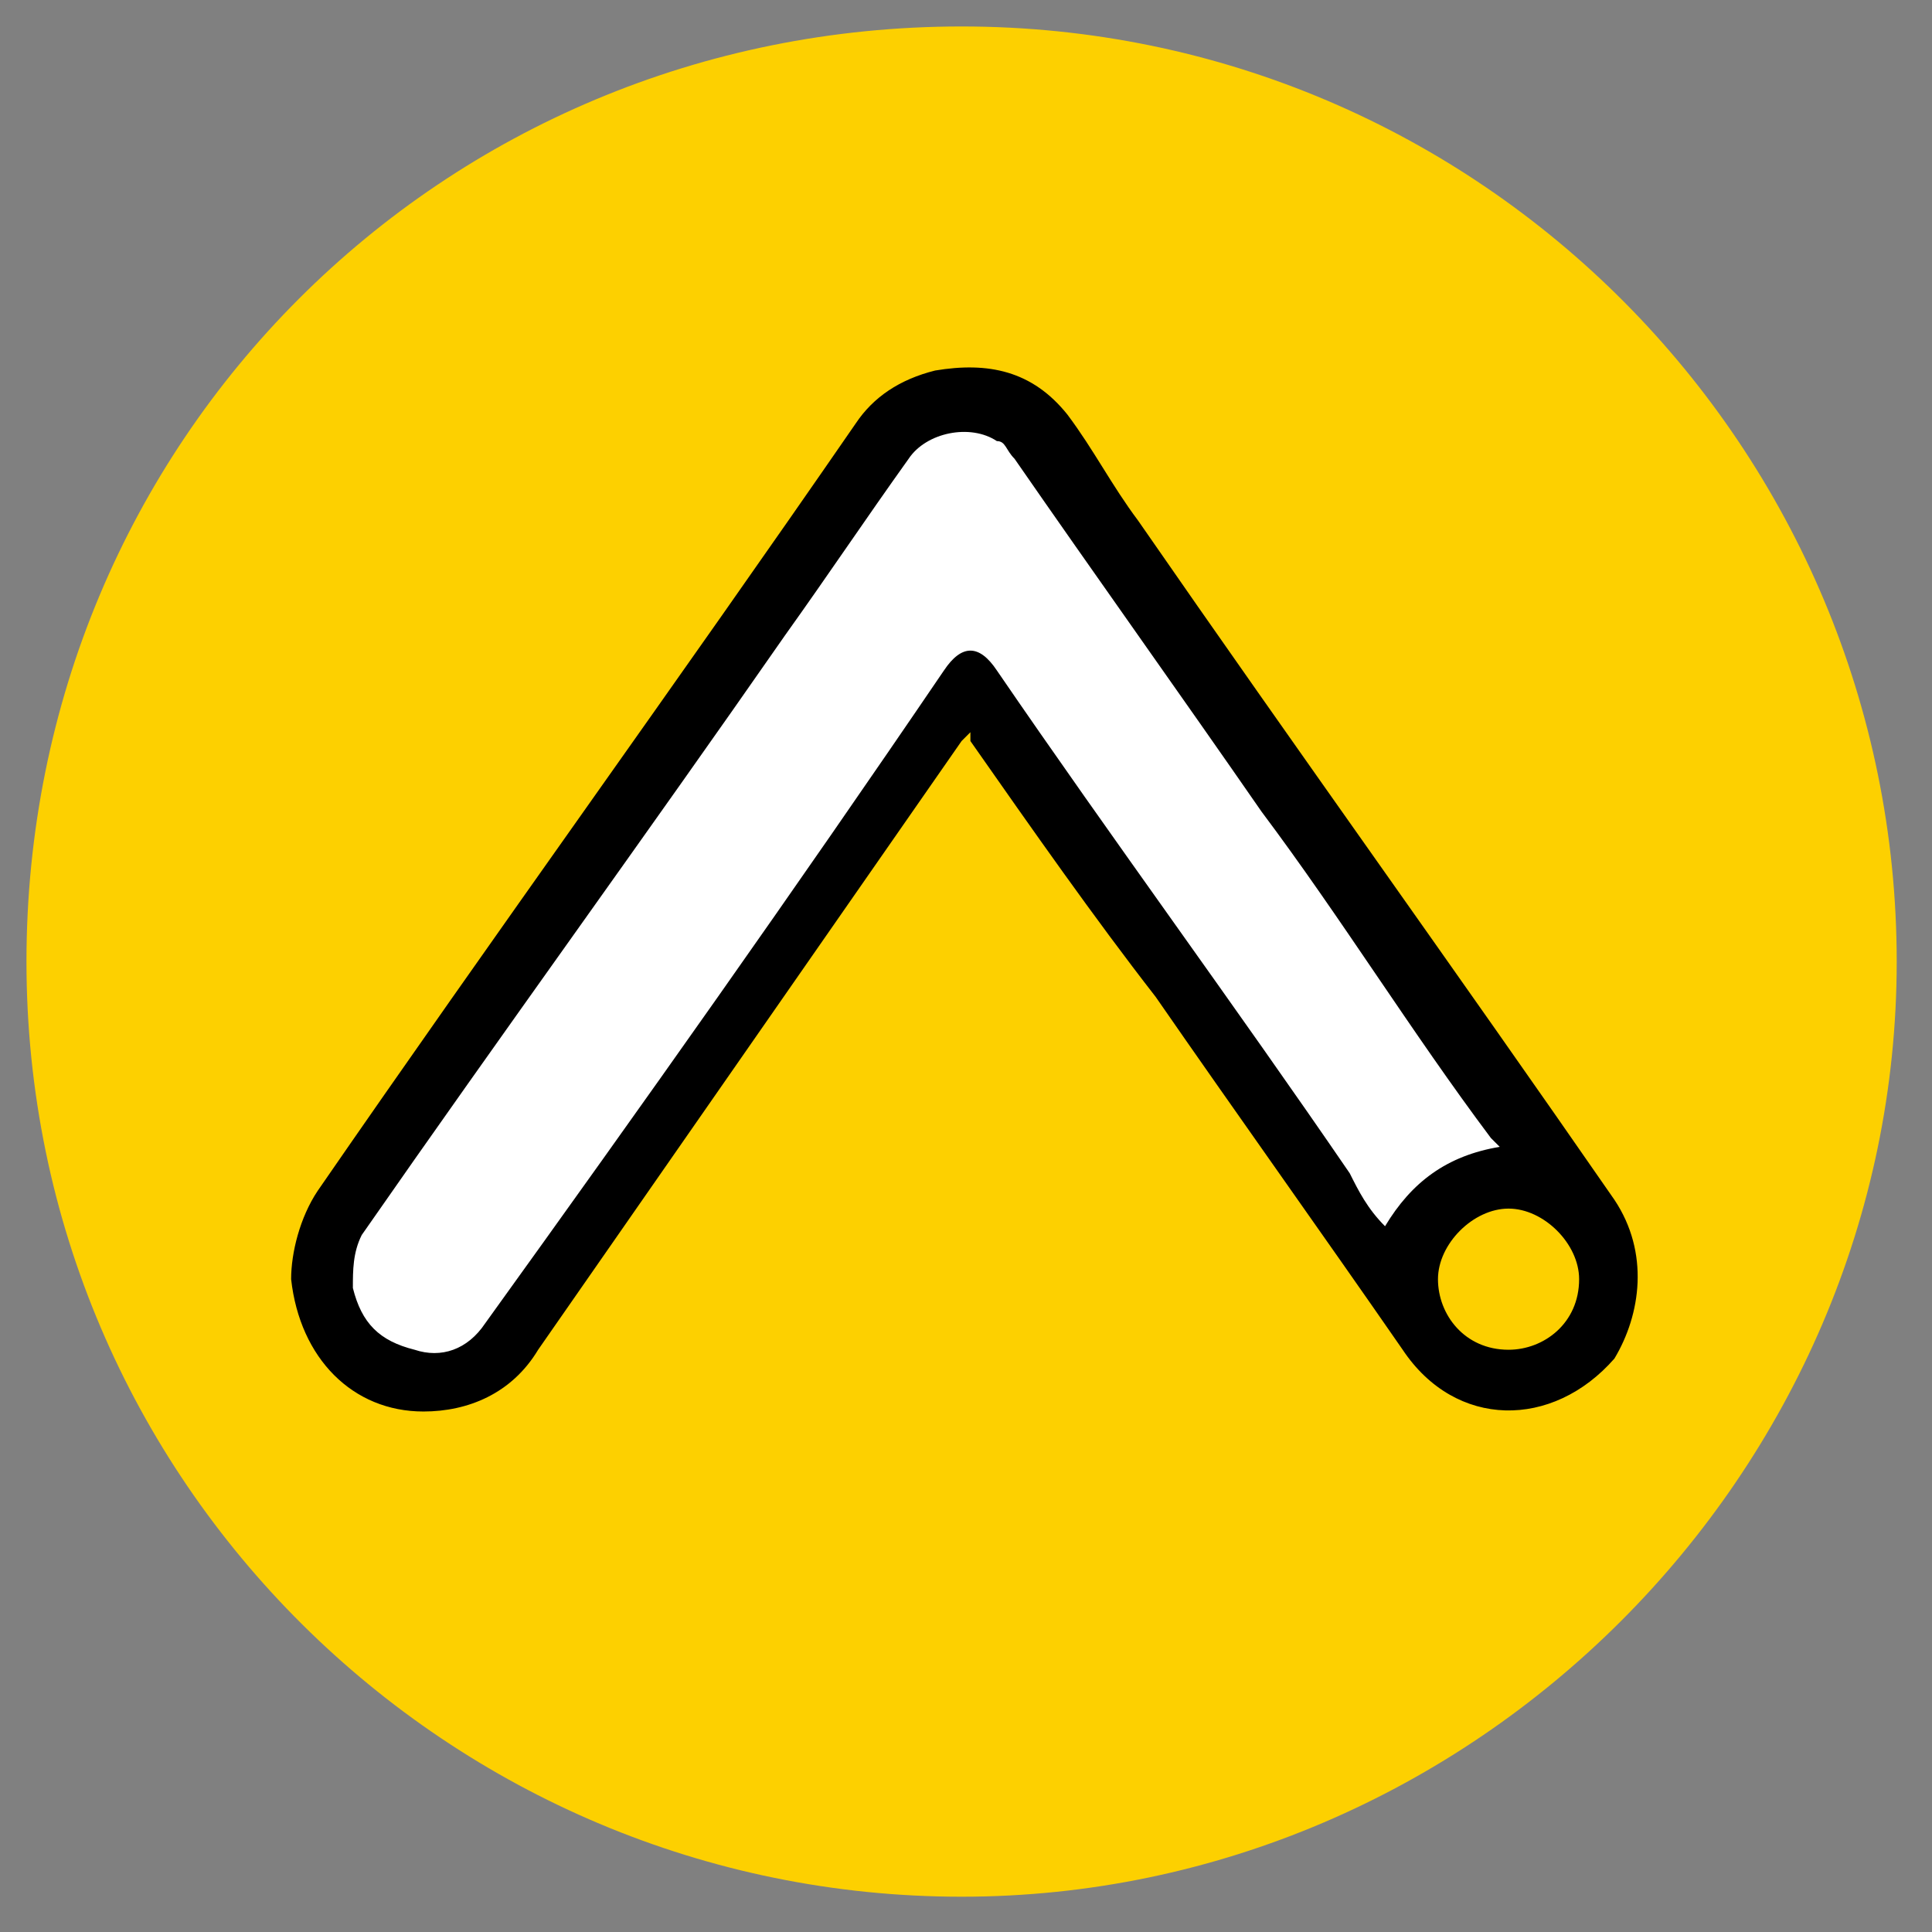 <svg xmlns="http://www.w3.org/2000/svg" xmlns:xlink="http://www.w3.org/1999/xlink" x="0px" y="0px" width="21.9px" height="21.9px" viewBox="0 0 21.9 21.9">
<rect x="0" y="0" width="21.9" height="21.9" fill="#808080" stroke="none"/>
<style type="text/css">
	.st0{fill:#FDD000;}
	.st1{fill:#FFFFFF;}
	.st2{fill:none;}
</style>
<g>
	<path class="st0" d="M0.3,10.9c0,5.9,4.8,10.6,10.6,10.6s10.6-4.8,10.6-10.6S16.8,0.3,10.9,0.3S0.3,5,0.3,10.9"/>
</g>
<path class="st1" d="M9.2,6.3c0.5-0.7,1.2-1.5,1.2-1.5h0.8l0.9,0.8l1,1.5l0.8,1.1l1.3,1.7l1.8,2.3l0.2,0.8l0.3,0.5l-0.6,1.1
	l-1.1,0.1l-1.7-2.4l-3-4.2L10.7,8l-5.4,7.5H4.1l-0.5-1.1L9.2,6.3z"/>
<path class="st0" d="M18.2,14.7c-0.1,0.6-0.7,1-1.3,0.9c-0.6-0.1-1-0.7-0.9-1.3c0.1-0.6,0.7-1,1.3-0.9
	C17.9,13.5,18.3,14.1,18.2,14.7"/>
<g>
	<path class="st2" d="M16.9,12.9c-0.9-1.2-1.7-2.5-2.6-3.7c-0.9-1.3-1.9-2.7-2.8-4c0-0.1-0.1-0.1-0.2-0.2c-0.4-0.2-0.8-0.1-1.1,0.2
		c-0.5,0.7-0.9,1.3-1.4,2C7.3,9.5,5.7,11.8,4.1,14C4,14.2,4,14.4,4,14.6c0.1,0.3,0.3,0.6,0.6,0.6c0.3,0.1,0.6,0,0.8-0.3
		c1.7-2.5,3.5-4.9,5.2-7.4c0.2-0.3,0.4-0.3,0.6,0c1.3,1.9,2.7,3.8,4,5.7c0.1,0.2,0.3,0.4,0.4,0.6C16,13.4,16.4,13.1,16.9,12.9
		C17,13,17,12.9,16.9,12.9z"/>
	<path class="st2" d="M17.1,13.7c-0.4,0-0.8,0.3-0.8,0.8c0,0.4,0.3,0.8,0.8,0.8c0.4,0,0.8-0.3,0.8-0.8
		C17.8,14.1,17.5,13.7,17.1,13.7z"/>
	<path d="M18.3,13.6c-1.8-2.6-3.6-5.1-5.4-7.7c-0.3-0.4-0.5-0.8-0.8-1.2c-0.4-0.5-0.9-0.6-1.5-0.5c-0.4,0.1-0.7,0.3-0.9,0.6
		c-2,2.9-4.1,5.8-6.1,8.7c-0.2,0.3-0.3,0.7-0.3,1C3.4,15.4,4,16,4.8,16c0.5,0,1-0.2,1.3-0.7c1.6-2.3,3.2-4.6,4.8-6.9
		c0,0,0.1-0.1,0.1-0.1c0,0,0,0,0,0.1c0.7,1,1.4,2,2.1,2.9c0.9,1.3,1.9,2.7,2.8,4c0.6,0.9,1.7,0.9,2.4,0.1
		C18.6,14.9,18.7,14.2,18.3,13.6z M15.7,13.9c-0.2-0.2-0.3-0.4-0.4-0.6c-1.3-1.9-2.7-3.8-4-5.7c-0.2-0.3-0.4-0.3-0.6,0
		c-1.7,2.5-3.4,4.9-5.2,7.4c-0.2,0.3-0.5,0.4-0.8,0.3C4.3,15.2,4.1,15,4,14.6c0-0.2,0-0.4,0.1-0.6c1.6-2.3,3.2-4.5,4.8-6.8
		c0.5-0.7,0.9-1.3,1.4-2C10.5,4.9,11,4.8,11.3,5c0.1,0,0.1,0.1,0.2,0.2c0.9,1.3,1.9,2.7,2.8,4c0.9,1.2,1.7,2.5,2.6,3.7
		c0,0,0,0,0.1,0.1C16.4,13.1,16,13.4,15.7,13.9z M17.1,15.3c-0.5,0-0.8-0.4-0.8-0.8c0-0.4,0.4-0.8,0.8-0.8c0.4,0,0.8,0.4,0.8,0.8
		C17.9,15,17.5,15.3,17.1,15.3z"/>
</g>
</svg>
